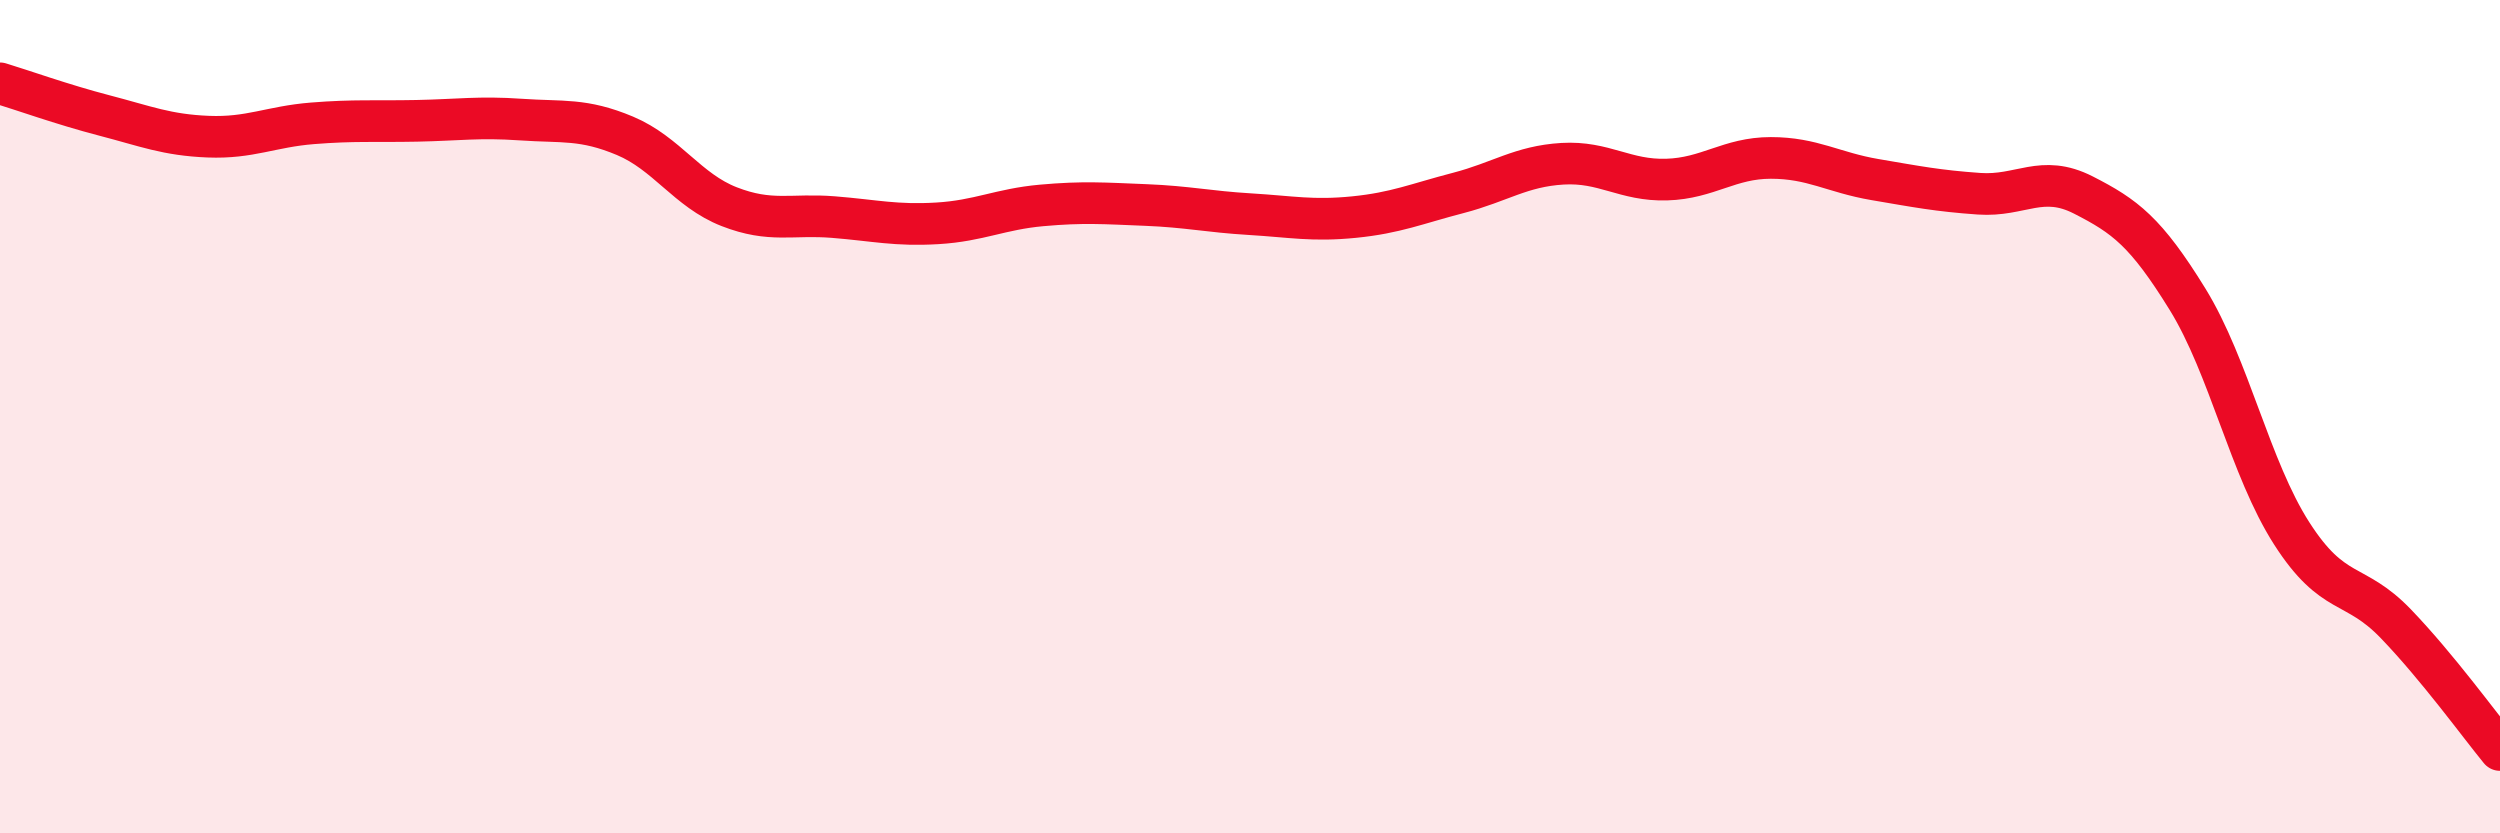 
    <svg width="60" height="20" viewBox="0 0 60 20" xmlns="http://www.w3.org/2000/svg">
      <path
        d="M 0,2 C 0.5,2.15 1.5,2.51 2.5,2.77 C 3.5,3.03 4,3.24 5,3.28 C 6,3.32 6.5,3.04 7.5,2.96 C 8.5,2.88 9,2.92 10,2.9 C 11,2.88 11.5,2.8 12.5,2.87 C 13.5,2.94 14,2.84 15,3.26 C 16,3.68 16.5,4.57 17.5,4.96 C 18.5,5.35 19,5.13 20,5.21 C 21,5.29 21.5,5.42 22.5,5.36 C 23.5,5.3 24,5.02 25,4.93 C 26,4.84 26.5,4.88 27.5,4.92 C 28.5,4.96 29,5.08 30,5.14 C 31,5.2 31.5,5.31 32.5,5.21 C 33.5,5.11 34,4.89 35,4.63 C 36,4.37 36.5,3.99 37.5,3.93 C 38.5,3.87 39,4.34 40,4.31 C 41,4.28 41.5,3.79 42.5,3.79 C 43.5,3.79 44,4.14 45,4.31 C 46,4.48 46.5,4.58 47.5,4.65 C 48.5,4.72 49,4.17 50,4.68 C 51,5.19 51.5,5.56 52.5,7.18 C 53.5,8.8 54,11.24 55,12.8 C 56,14.36 56.5,13.93 57.5,14.97 C 58.5,16.01 59.5,17.39 60,18L60 20L0 20Z"
        fill="#EB0A25"
        opacity="0.1"
        stroke-linecap="round"
        stroke-linejoin="round"
      />
      <path
        d="M 0,2 C 0.5,2.15 1.5,2.51 2.5,2.77 C 3.5,3.03 4,3.24 5,3.28 C 6,3.32 6.5,3.04 7.5,2.96 C 8.5,2.88 9,2.92 10,2.9 C 11,2.88 11.5,2.8 12.5,2.87 C 13.5,2.94 14,2.84 15,3.26 C 16,3.68 16.5,4.57 17.5,4.96 C 18.5,5.35 19,5.13 20,5.21 C 21,5.29 21.5,5.42 22.5,5.36 C 23.5,5.3 24,5.02 25,4.93 C 26,4.84 26.5,4.88 27.5,4.92 C 28.5,4.96 29,5.08 30,5.14 C 31,5.2 31.5,5.31 32.5,5.21 C 33.5,5.11 34,4.89 35,4.63 C 36,4.37 36.5,3.99 37.5,3.93 C 38.5,3.87 39,4.34 40,4.31 C 41,4.28 41.5,3.79 42.5,3.79 C 43.5,3.79 44,4.14 45,4.31 C 46,4.48 46.5,4.58 47.5,4.65 C 48.5,4.72 49,4.17 50,4.68 C 51,5.19 51.5,5.56 52.5,7.18 C 53.5,8.8 54,11.24 55,12.8 C 56,14.36 56.5,13.93 57.5,14.97 C 58.5,16.01 59.5,17.39 60,18"
        stroke="#EB0A25"
        stroke-width="1"
        fill="none"
        stroke-linecap="round"
        stroke-linejoin="round"
      />
    </svg>
  